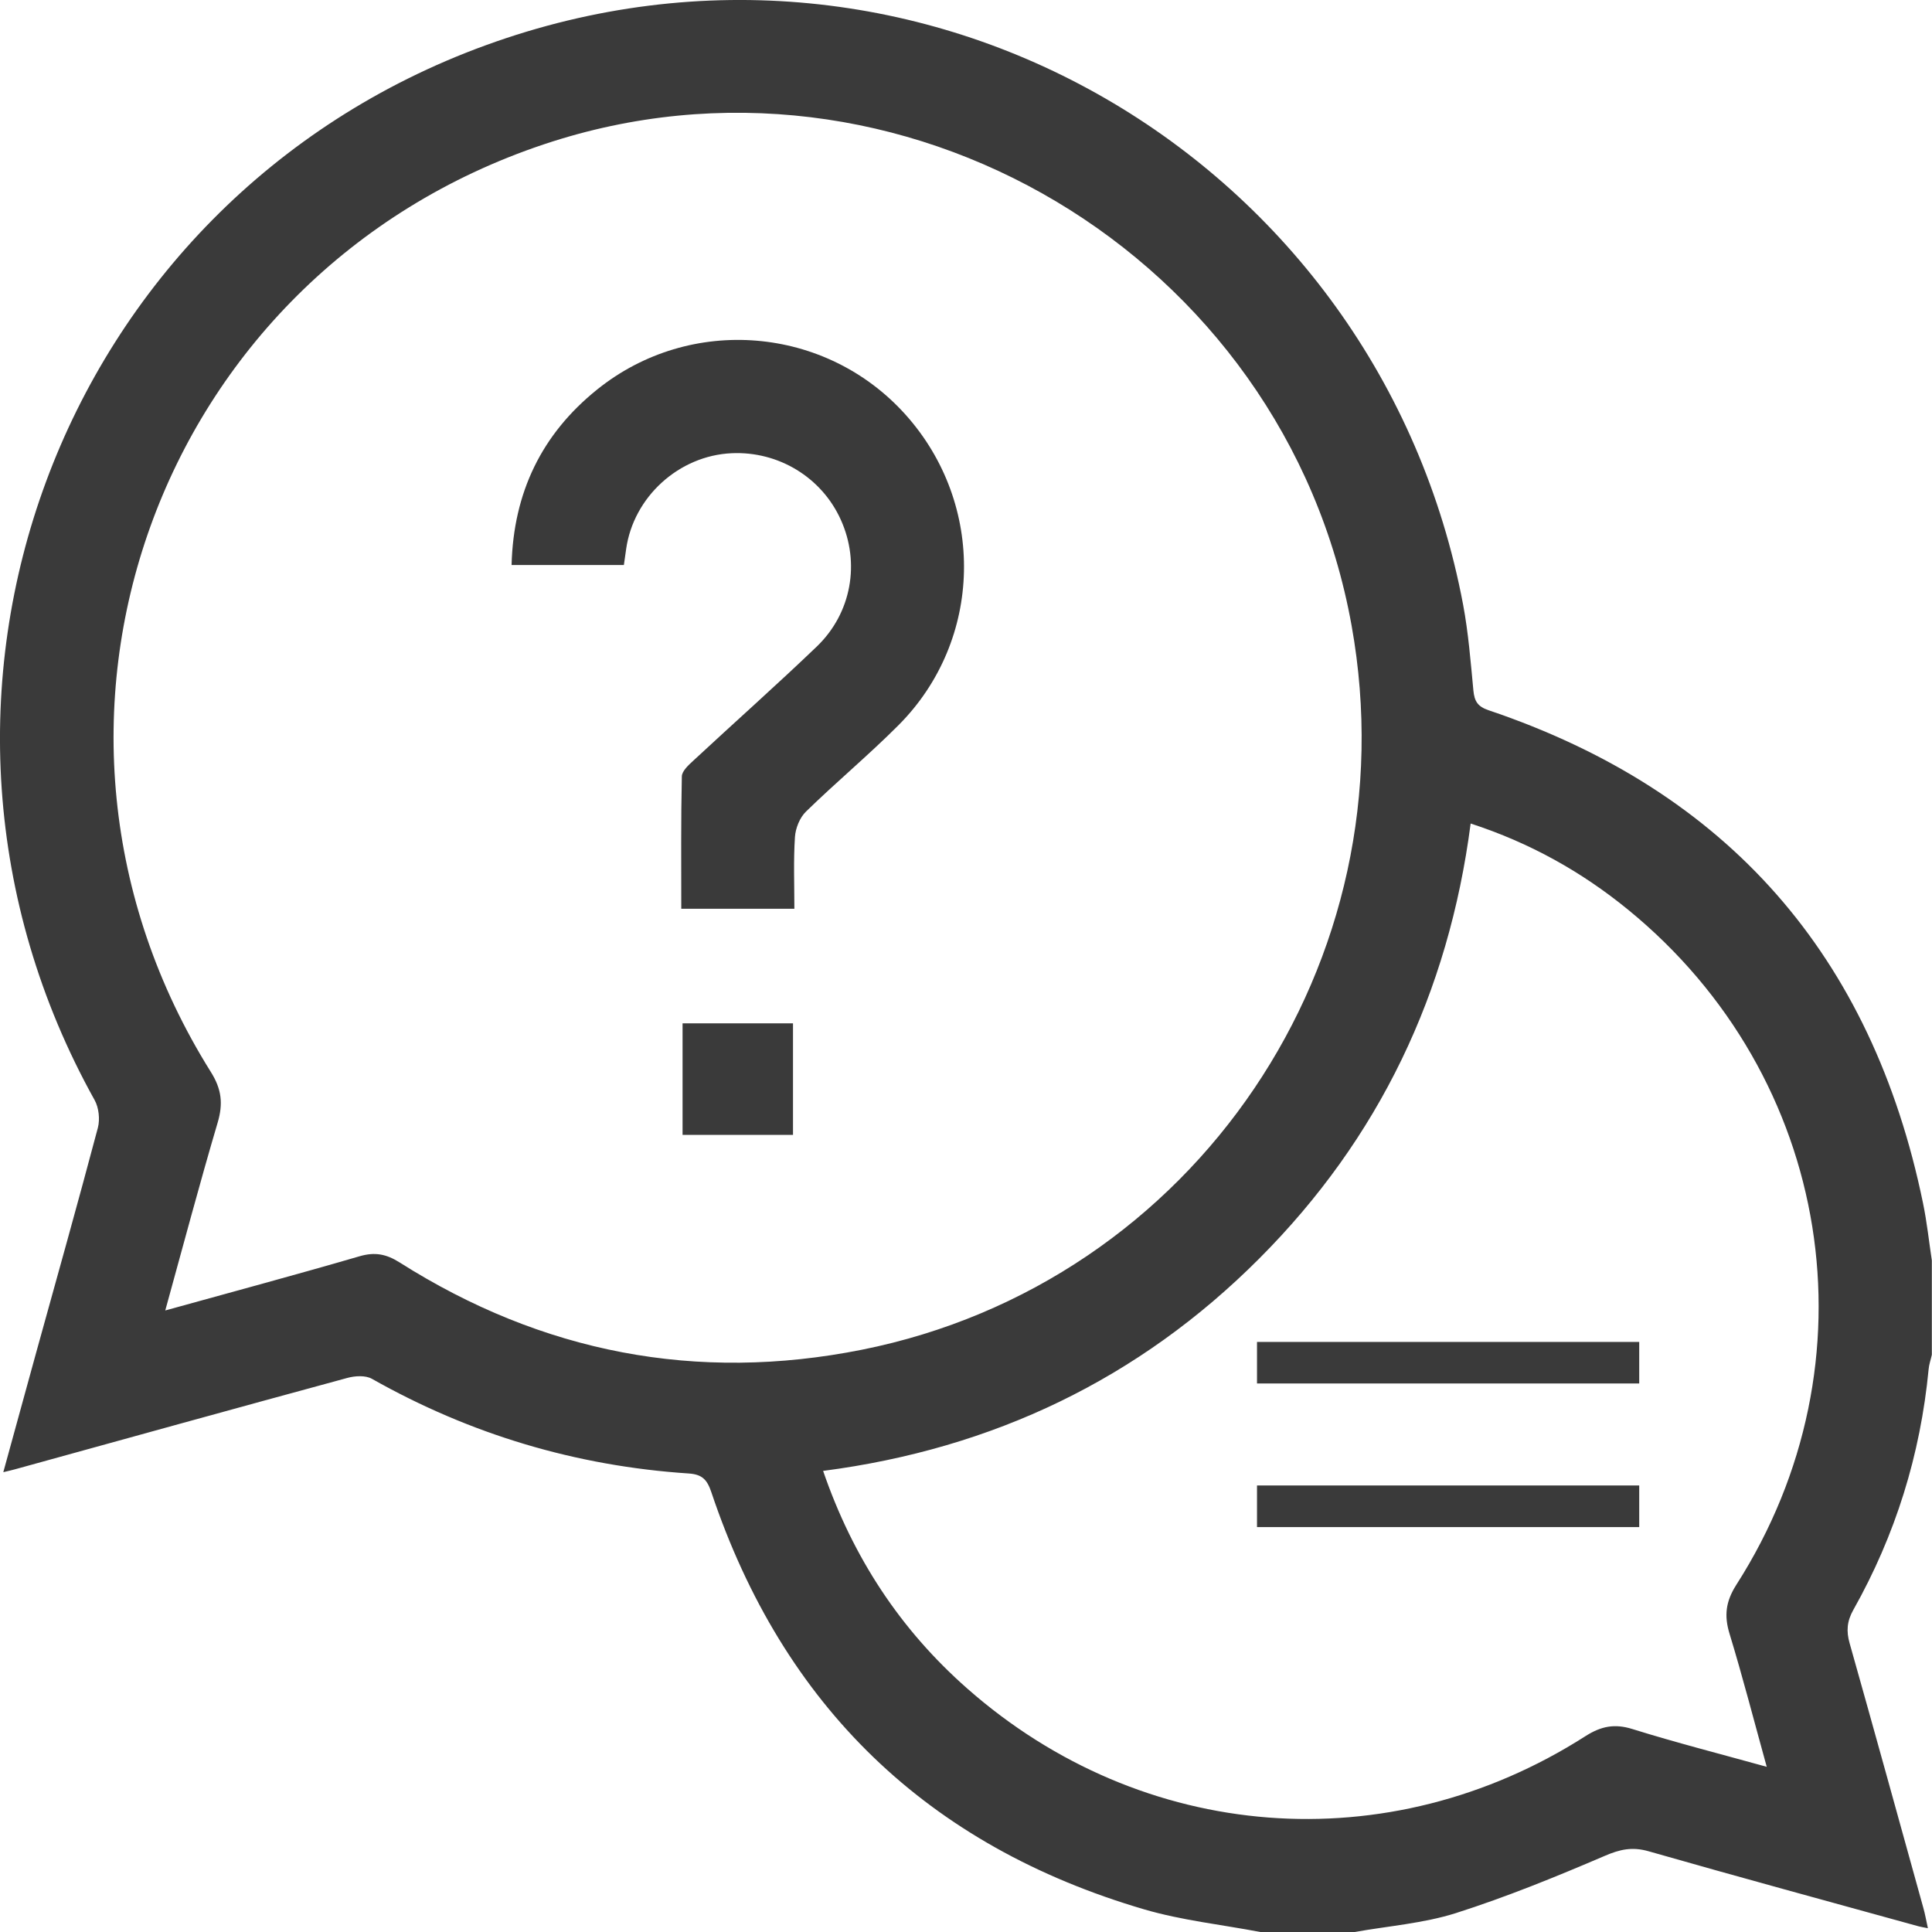 <svg width="24" height="24" viewBox="0 0 24 24" fill="none" xmlns="http://www.w3.org/2000/svg">
<path d="M23.888 14.944C23.256 11.876 21.465 9.826 18.492 8.823C18.355 8.777 18.316 8.71 18.303 8.578C18.269 8.221 18.241 7.862 18.175 7.51C17.131 1.972 11.422 -1.397 6.037 0.561C0.705 2.5 -1.583 8.712 1.175 13.665C1.228 13.76 1.243 13.904 1.216 14.009C0.968 14.944 0.706 15.875 0.448 16.807C0.315 17.291 0.182 17.775 0.041 18.288C0.115 18.27 0.152 18.262 0.187 18.252C1.563 17.872 2.938 17.491 4.315 17.117C4.41 17.091 4.54 17.083 4.62 17.128C5.843 17.819 7.155 18.211 8.554 18.304C8.724 18.315 8.785 18.382 8.837 18.538C9.729 21.197 11.524 22.93 14.214 23.719C14.682 23.856 15.175 23.908 15.656 24C16.047 24 16.437 24 16.828 24C17.248 23.925 17.682 23.893 18.086 23.765C18.713 23.565 19.327 23.315 19.933 23.055C20.123 22.973 20.276 22.939 20.479 22.997C21.594 23.316 22.713 23.62 23.832 23.929C23.861 23.937 23.891 23.941 23.949 23.953C23.928 23.857 23.914 23.776 23.892 23.699C23.588 22.603 23.286 21.508 22.977 20.414C22.934 20.263 22.943 20.14 23.023 19.998C23.546 19.069 23.856 18.072 23.958 17.01C23.963 16.949 23.985 16.89 23.998 16.829C23.998 16.439 23.998 16.049 23.998 15.658C23.962 15.42 23.937 15.179 23.888 14.944ZM4.965 15.683C4.799 15.578 4.657 15.55 4.466 15.606C3.68 15.835 2.89 16.047 2.053 16.279C2.276 15.472 2.479 14.706 2.704 13.945C2.773 13.71 2.754 13.531 2.619 13.316C-0.08 9.006 1.934 3.406 6.756 1.793C11.172 0.315 15.963 3.169 16.79 7.771C17.539 11.939 14.844 15.94 10.706 16.767C8.655 17.176 6.734 16.804 4.965 15.683ZM21.485 20.295C21.648 20.829 21.787 21.37 21.947 21.948C21.366 21.787 20.818 21.647 20.279 21.479C20.056 21.409 19.888 21.444 19.695 21.567C17.248 23.132 14.194 22.895 12.015 20.975C11.185 20.244 10.595 19.349 10.225 18.272C12.337 17.997 14.15 17.13 15.644 15.633C17.131 14.143 17.995 12.336 18.269 10.23C19.006 10.47 19.647 10.829 20.224 11.3C22.766 13.375 23.337 16.927 21.568 19.689C21.438 19.894 21.416 20.069 21.485 20.295Z" fill="#3A3A3A"/>
<path d="M11.248 5.15C10.26 4.049 8.577 3.907 7.419 4.838C6.729 5.392 6.378 6.119 6.355 7.019C6.832 7.019 7.287 7.019 7.75 7.019C7.761 6.944 7.77 6.883 7.778 6.822C7.869 6.173 8.434 5.659 9.09 5.63C9.672 5.604 10.208 5.931 10.445 6.457C10.687 6.992 10.579 7.616 10.146 8.032C9.644 8.513 9.124 8.974 8.615 9.447C8.555 9.502 8.471 9.578 8.47 9.645C8.458 10.19 8.463 10.735 8.463 11.289C8.938 11.289 9.389 11.289 9.868 11.289C9.868 10.988 9.856 10.692 9.875 10.399C9.882 10.289 9.935 10.156 10.013 10.081C10.387 9.716 10.791 9.38 11.16 9.01C12.215 7.954 12.248 6.264 11.248 5.15Z" fill="#3A3A3A"/>
<path d="M8.479 14.098C8.946 14.098 9.395 14.098 9.851 14.098C9.851 13.63 9.851 13.174 9.851 12.712C9.39 12.712 8.945 12.712 8.479 12.712C8.479 13.186 8.479 13.642 8.479 14.098Z" fill="#3A3A3A"/>
<path d="M20.363 16.67H15.615V17.186H20.363V16.67Z" fill="#3A3A3A"/>
<path d="M20.363 18.453H15.615V18.97H20.363V18.453Z" fill="#3A3A3A"/>
</svg>
